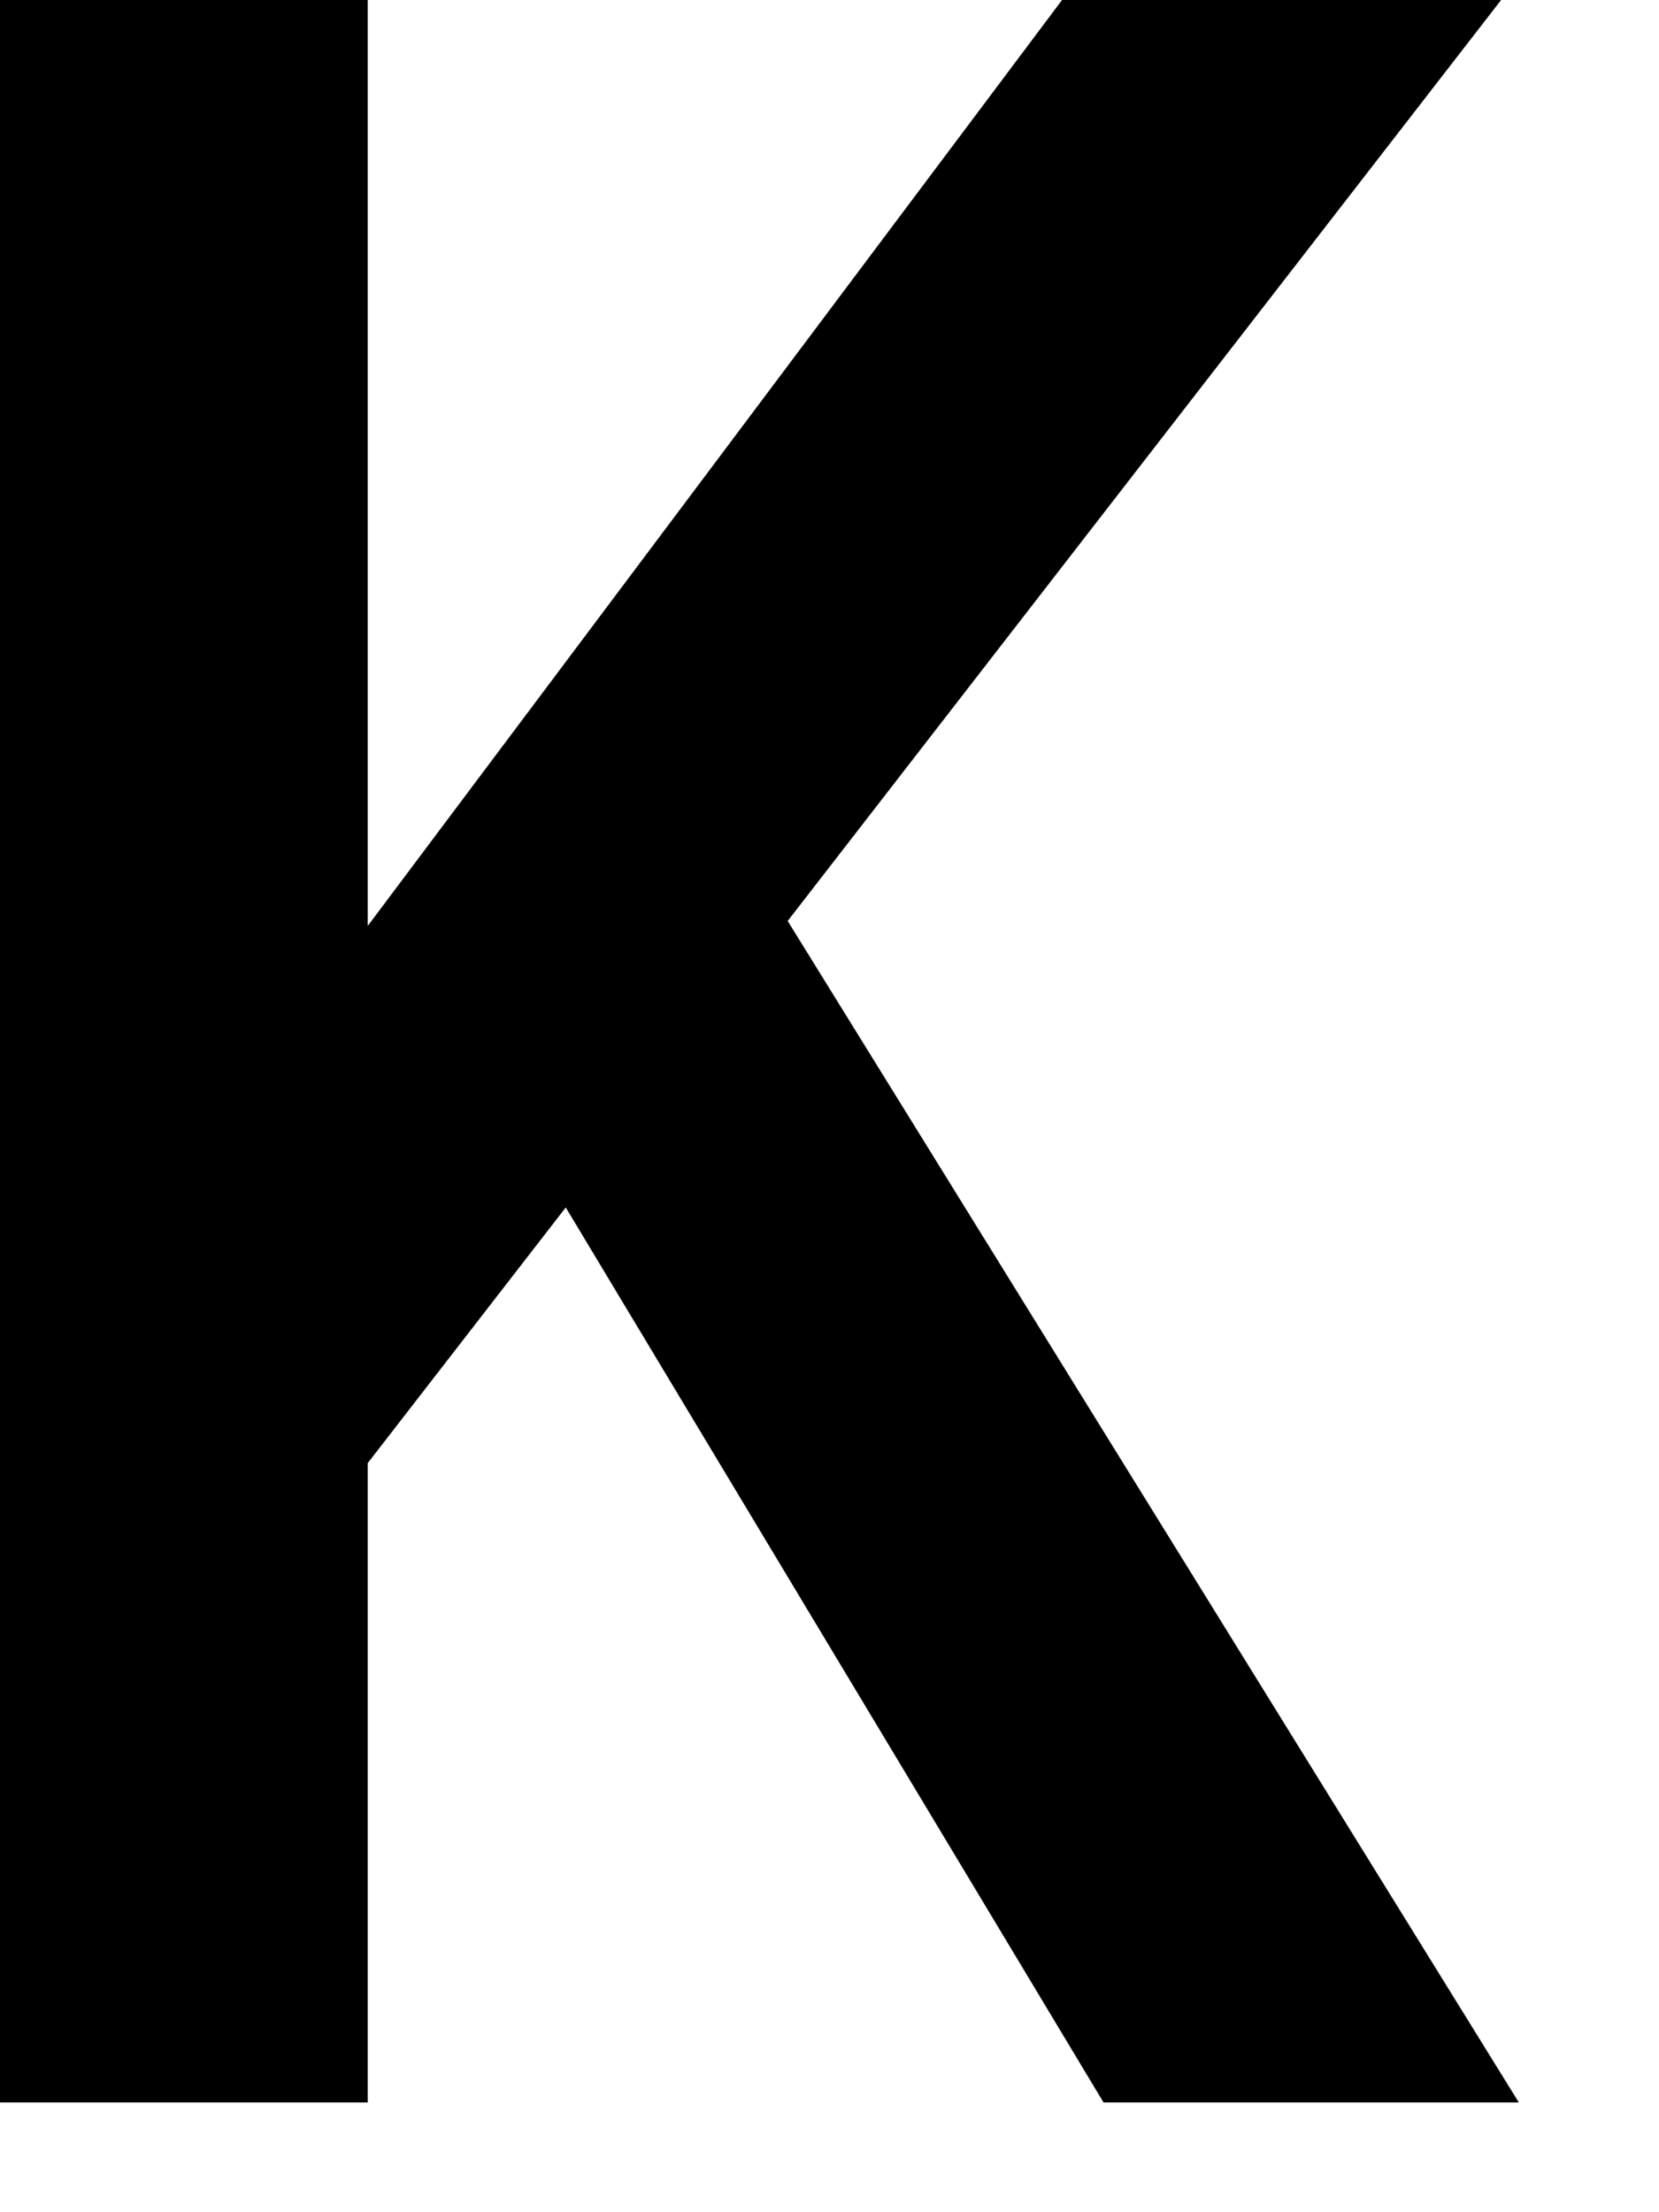 <?xml version="1.0" encoding="utf-8"?>
<svg xmlns="http://www.w3.org/2000/svg" fill="none" height="100%" overflow="visible" preserveAspectRatio="none" style="display: block;" viewBox="0 0 6 8" width="100%">
<path d="M1.223 5.429V3.491L3.841 0H5.429L1.223 5.429ZM0 7.603V0H1.33V7.603H0ZM3.991 7.603L1.803 3.962L2.703 3.095L5.493 7.603H3.991Z" fill="black" id="Vector"/>
</svg>